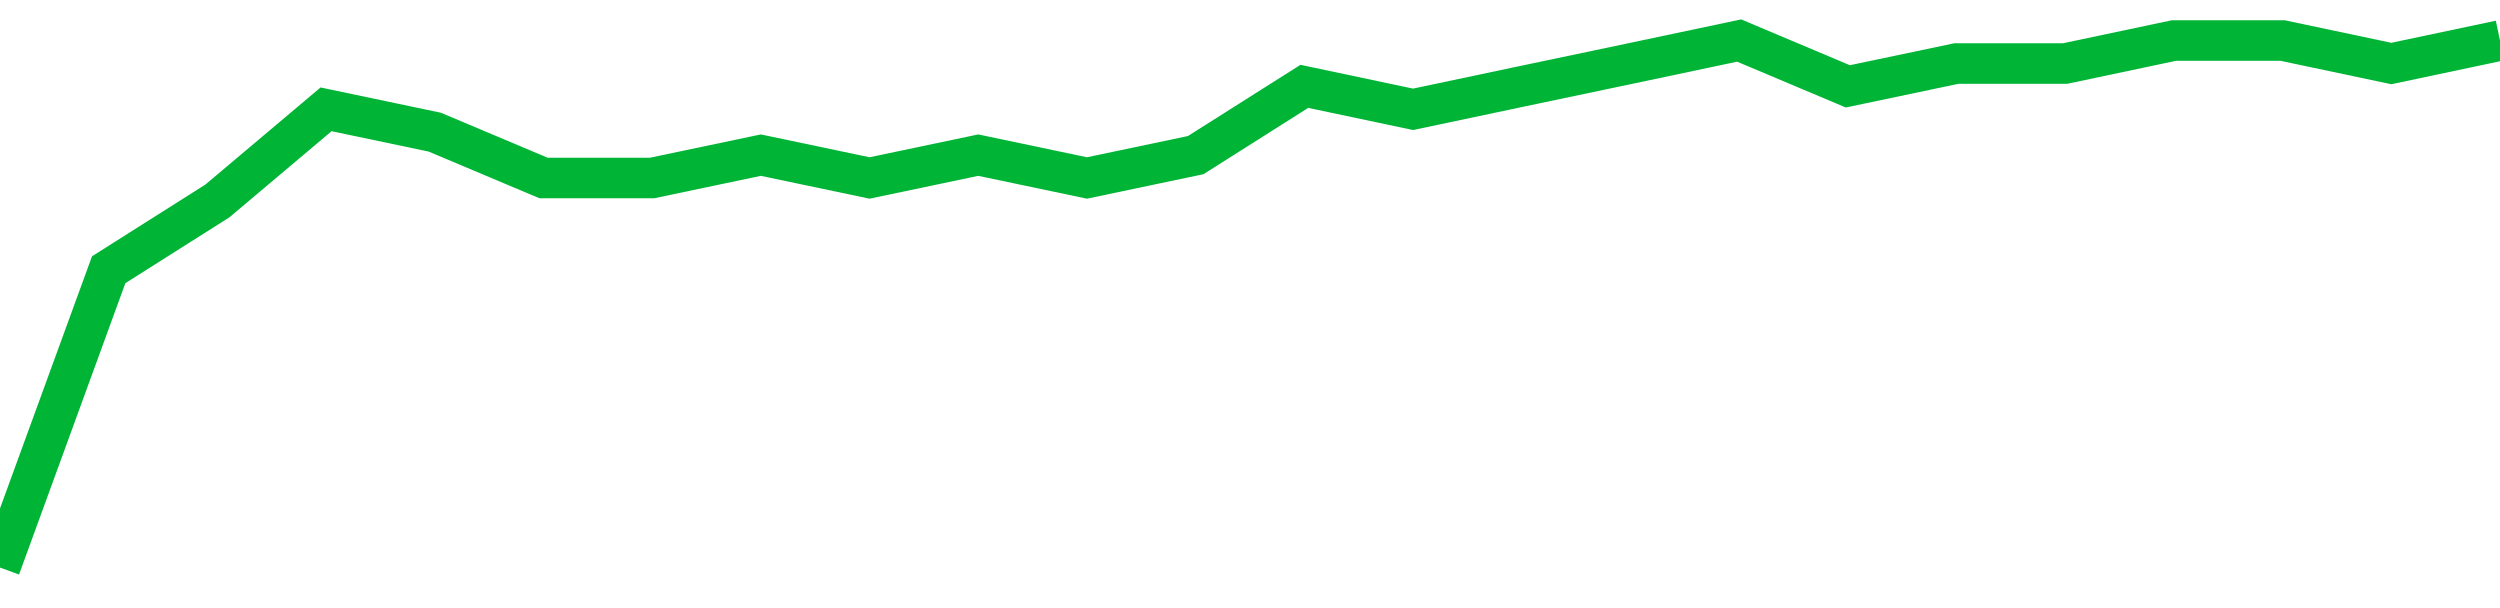 <!-- Generated with https://github.com/jxxe/sparkline/ -->
        <svg viewBox="0 0 185 45" class="sparkline" xmlns="http://www.w3.org/2000/svg"><path class="sparkline--fill" d="M 0 42 L 0 42 L 8.043 19.96 L 16.087 14.87 L 24.13 8.09 L 32.174 9.78 L 40.217 13.17 L 48.261 13.17 L 56.304 11.48 L 64.348 13.17 L 72.391 11.48 L 80.435 13.17 L 88.478 11.48 L 96.522 6.39 L 104.565 8.09 L 112.609 6.39 L 120.652 4.7 L 128.696 3 L 136.739 6.39 L 144.783 4.7 L 152.826 4.7 L 160.87 3 L 168.913 3 L 176.957 4.7 L 185 3 V 45 L 0 45 Z" stroke="none" fill="none" ></path><path class="sparkline--line" d="M 0 42 L 0 42 L 8.043 19.96 L 16.087 14.87 L 24.13 8.09 L 32.174 9.78 L 40.217 13.17 L 48.261 13.17 L 56.304 11.48 L 64.348 13.17 L 72.391 11.48 L 80.435 13.17 L 88.478 11.48 L 96.522 6.39 L 104.565 8.09 L 112.609 6.39 L 120.652 4.7 L 128.696 3 L 136.739 6.39 L 144.783 4.7 L 152.826 4.7 L 160.87 3 L 168.913 3 L 176.957 4.7 L 185 3" fill="none" stroke-width="3" stroke="#00B436" ></path></svg>